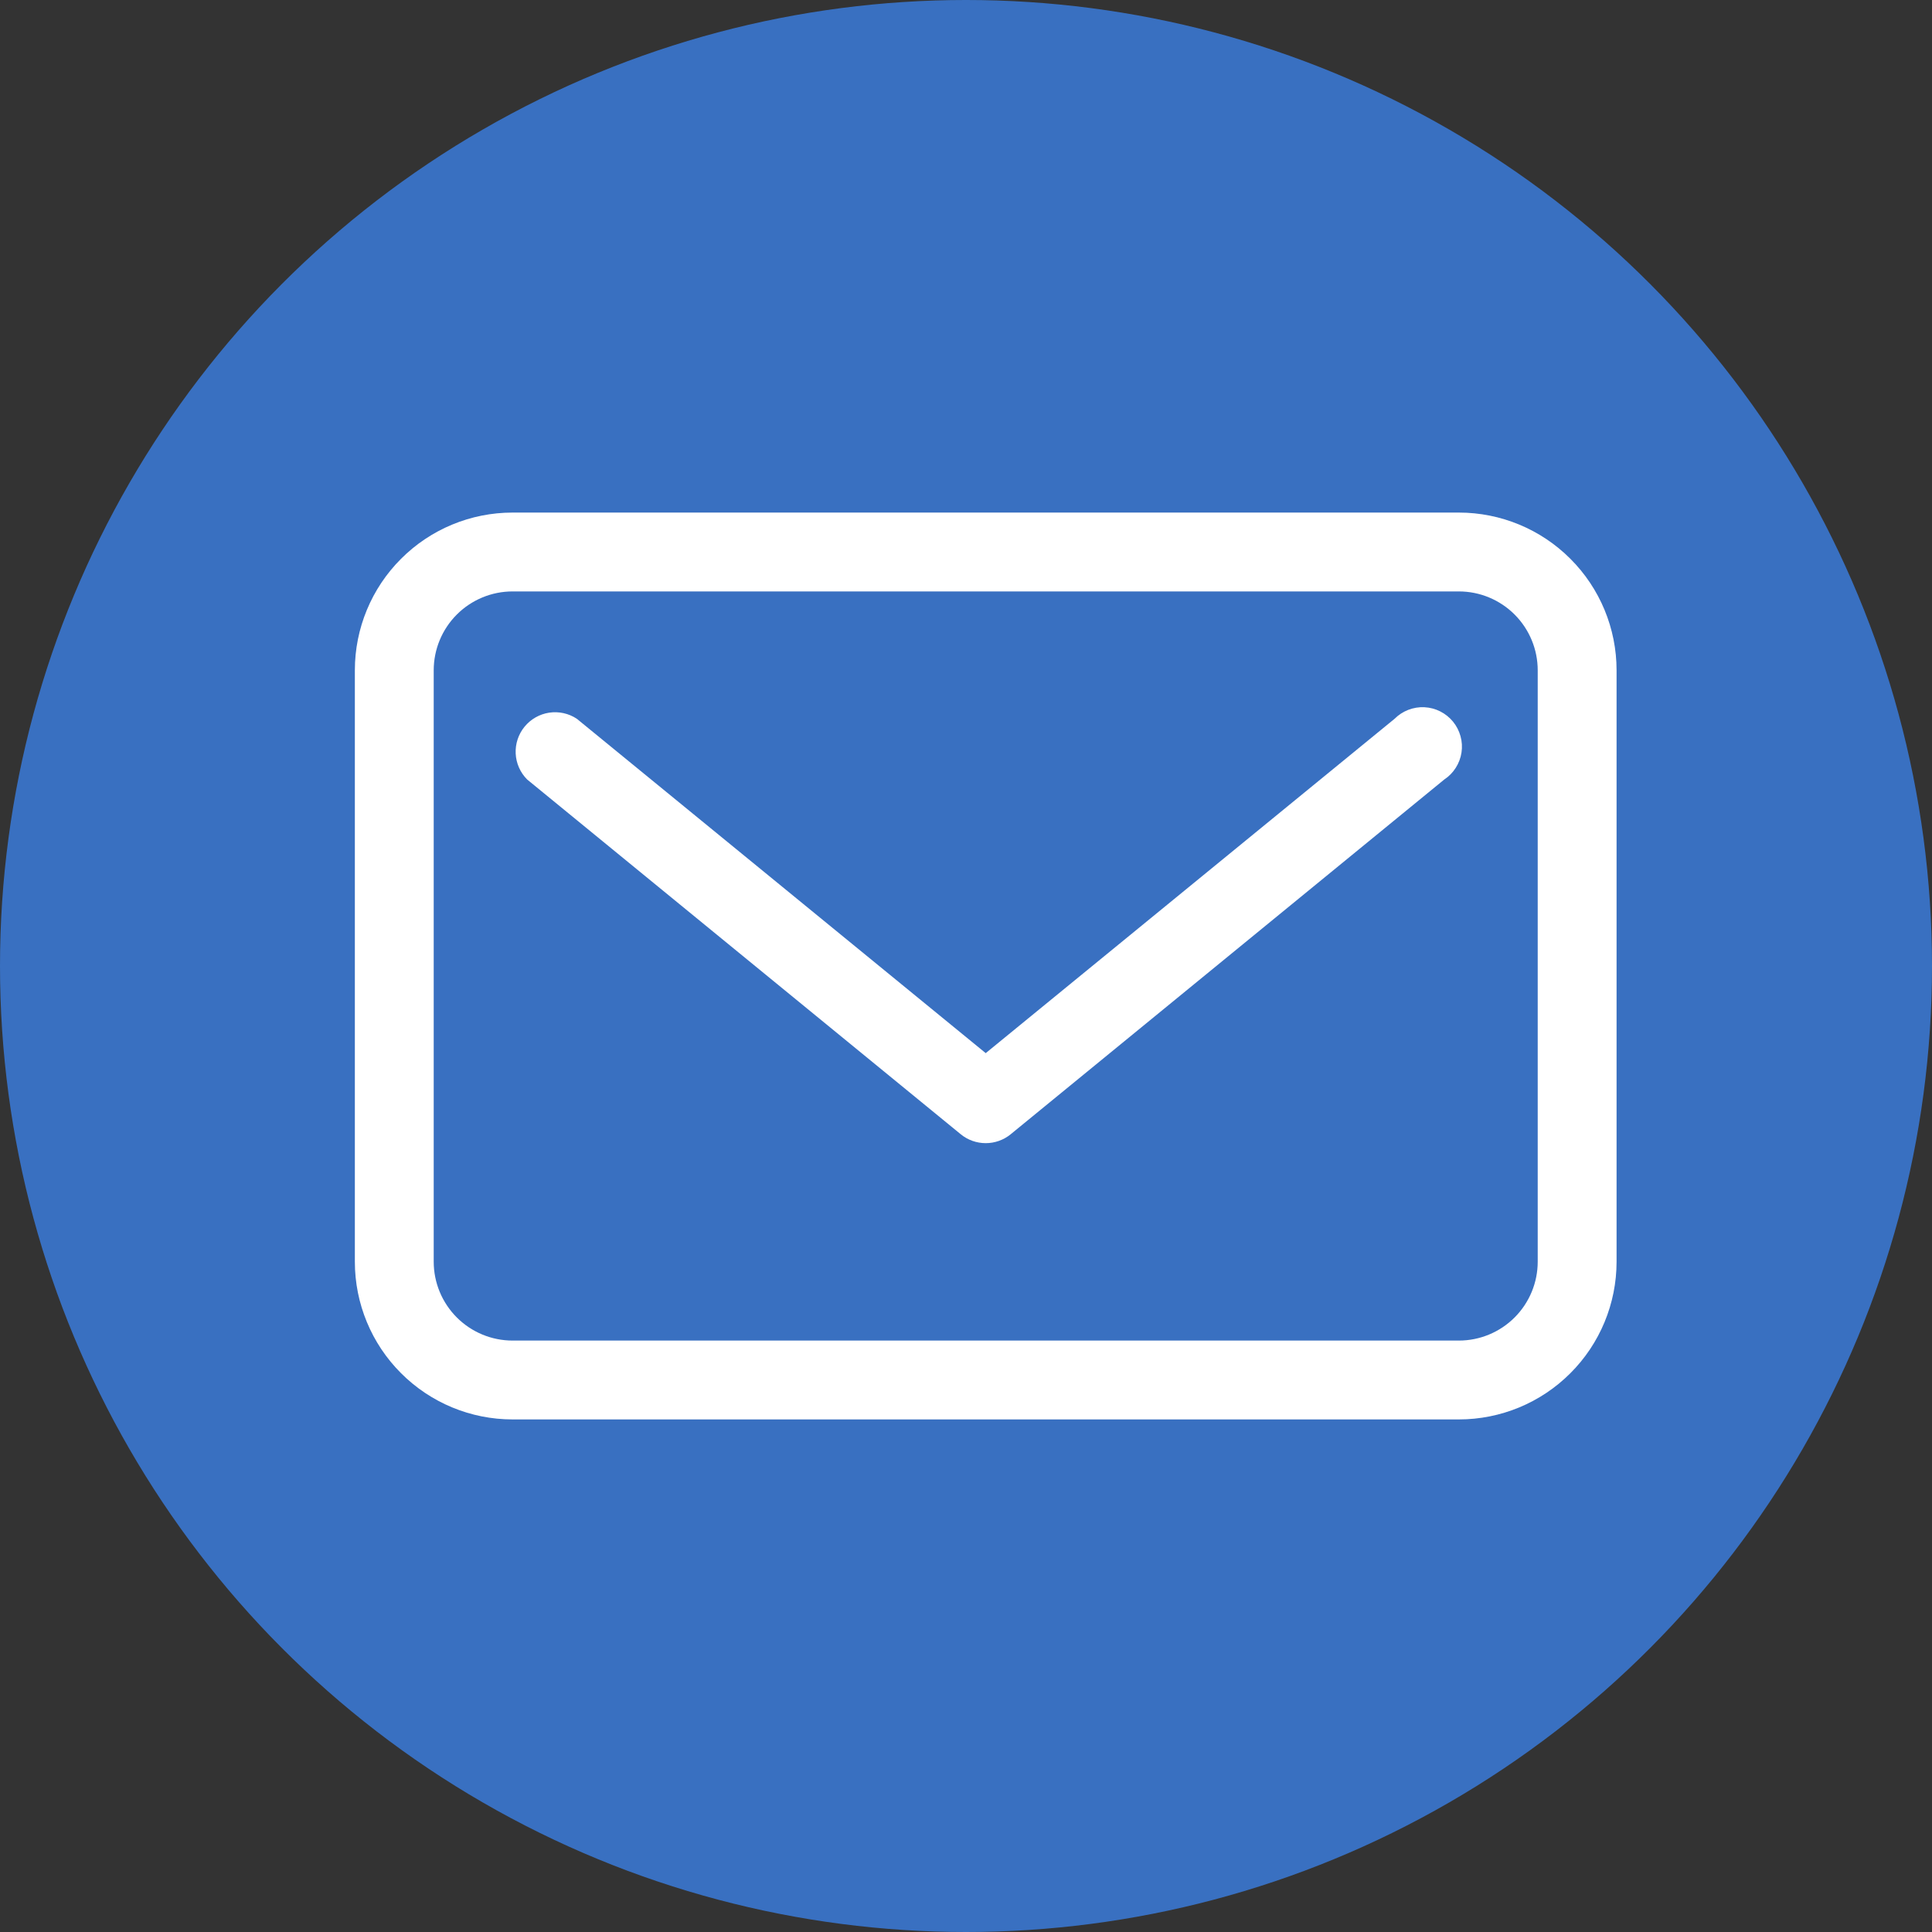 <?xml version="1.0" encoding="UTF-8" standalone="no"?><svg width="49" height="49" viewBox="0 0 49 49" fill="none" xmlns="http://www.w3.org/2000/svg">
<rect x="0" y="0" width="49" height="49" fill="#333333" stroke="none"/>
<circle cx="24.5" cy="24.5" r="24.5" fill="#3970C1"/>
<path d="M37 13H13C11.939 13 10.922 13.421 10.172 14.172C9.421 14.922 9 15.939 9 17V32C9 33.061 9.421 34.078 10.172 34.828C10.922 35.579 11.939 36 13 36H37C38.061 36 39.078 35.579 39.828 34.828C40.579 34.078 41 33.061 41 32V17C41 15.939 40.579 14.922 39.828 14.172C39.078 13.421 38.061 13 37 13ZM39 32C39 32.53 38.789 33.039 38.414 33.414C38.039 33.789 37.53 34 37 34H13C12.47 34 11.961 33.789 11.586 33.414C11.211 33.039 11 32.53 11 32V17C11 16.47 11.211 15.961 11.586 15.586C11.961 15.211 12.47 15 13 15H37C37.53 15 38.039 15.211 38.414 15.586C38.789 15.961 39 16.47 39 17V32Z" fill="white"/>
<path d="M35.37 18.23L25 26.71L14.63 18.23C14.423 18.093 14.173 18.038 13.928 18.075C13.684 18.112 13.461 18.239 13.304 18.431C13.147 18.622 13.067 18.866 13.079 19.113C13.091 19.36 13.195 19.595 13.37 19.77L24.37 28.77C24.548 28.915 24.771 28.993 25 28.993C25.229 28.993 25.452 28.915 25.63 28.77L36.63 19.77C36.747 19.693 36.846 19.592 36.921 19.474C36.996 19.356 37.046 19.224 37.067 19.086C37.088 18.948 37.08 18.806 37.042 18.672C37.005 18.537 36.941 18.411 36.852 18.303C36.764 18.195 36.653 18.106 36.528 18.043C36.404 17.98 36.267 17.944 36.127 17.937C35.987 17.93 35.848 17.953 35.718 18.003C35.587 18.054 35.469 18.131 35.37 18.23Z" fill="white"/>
</svg>
